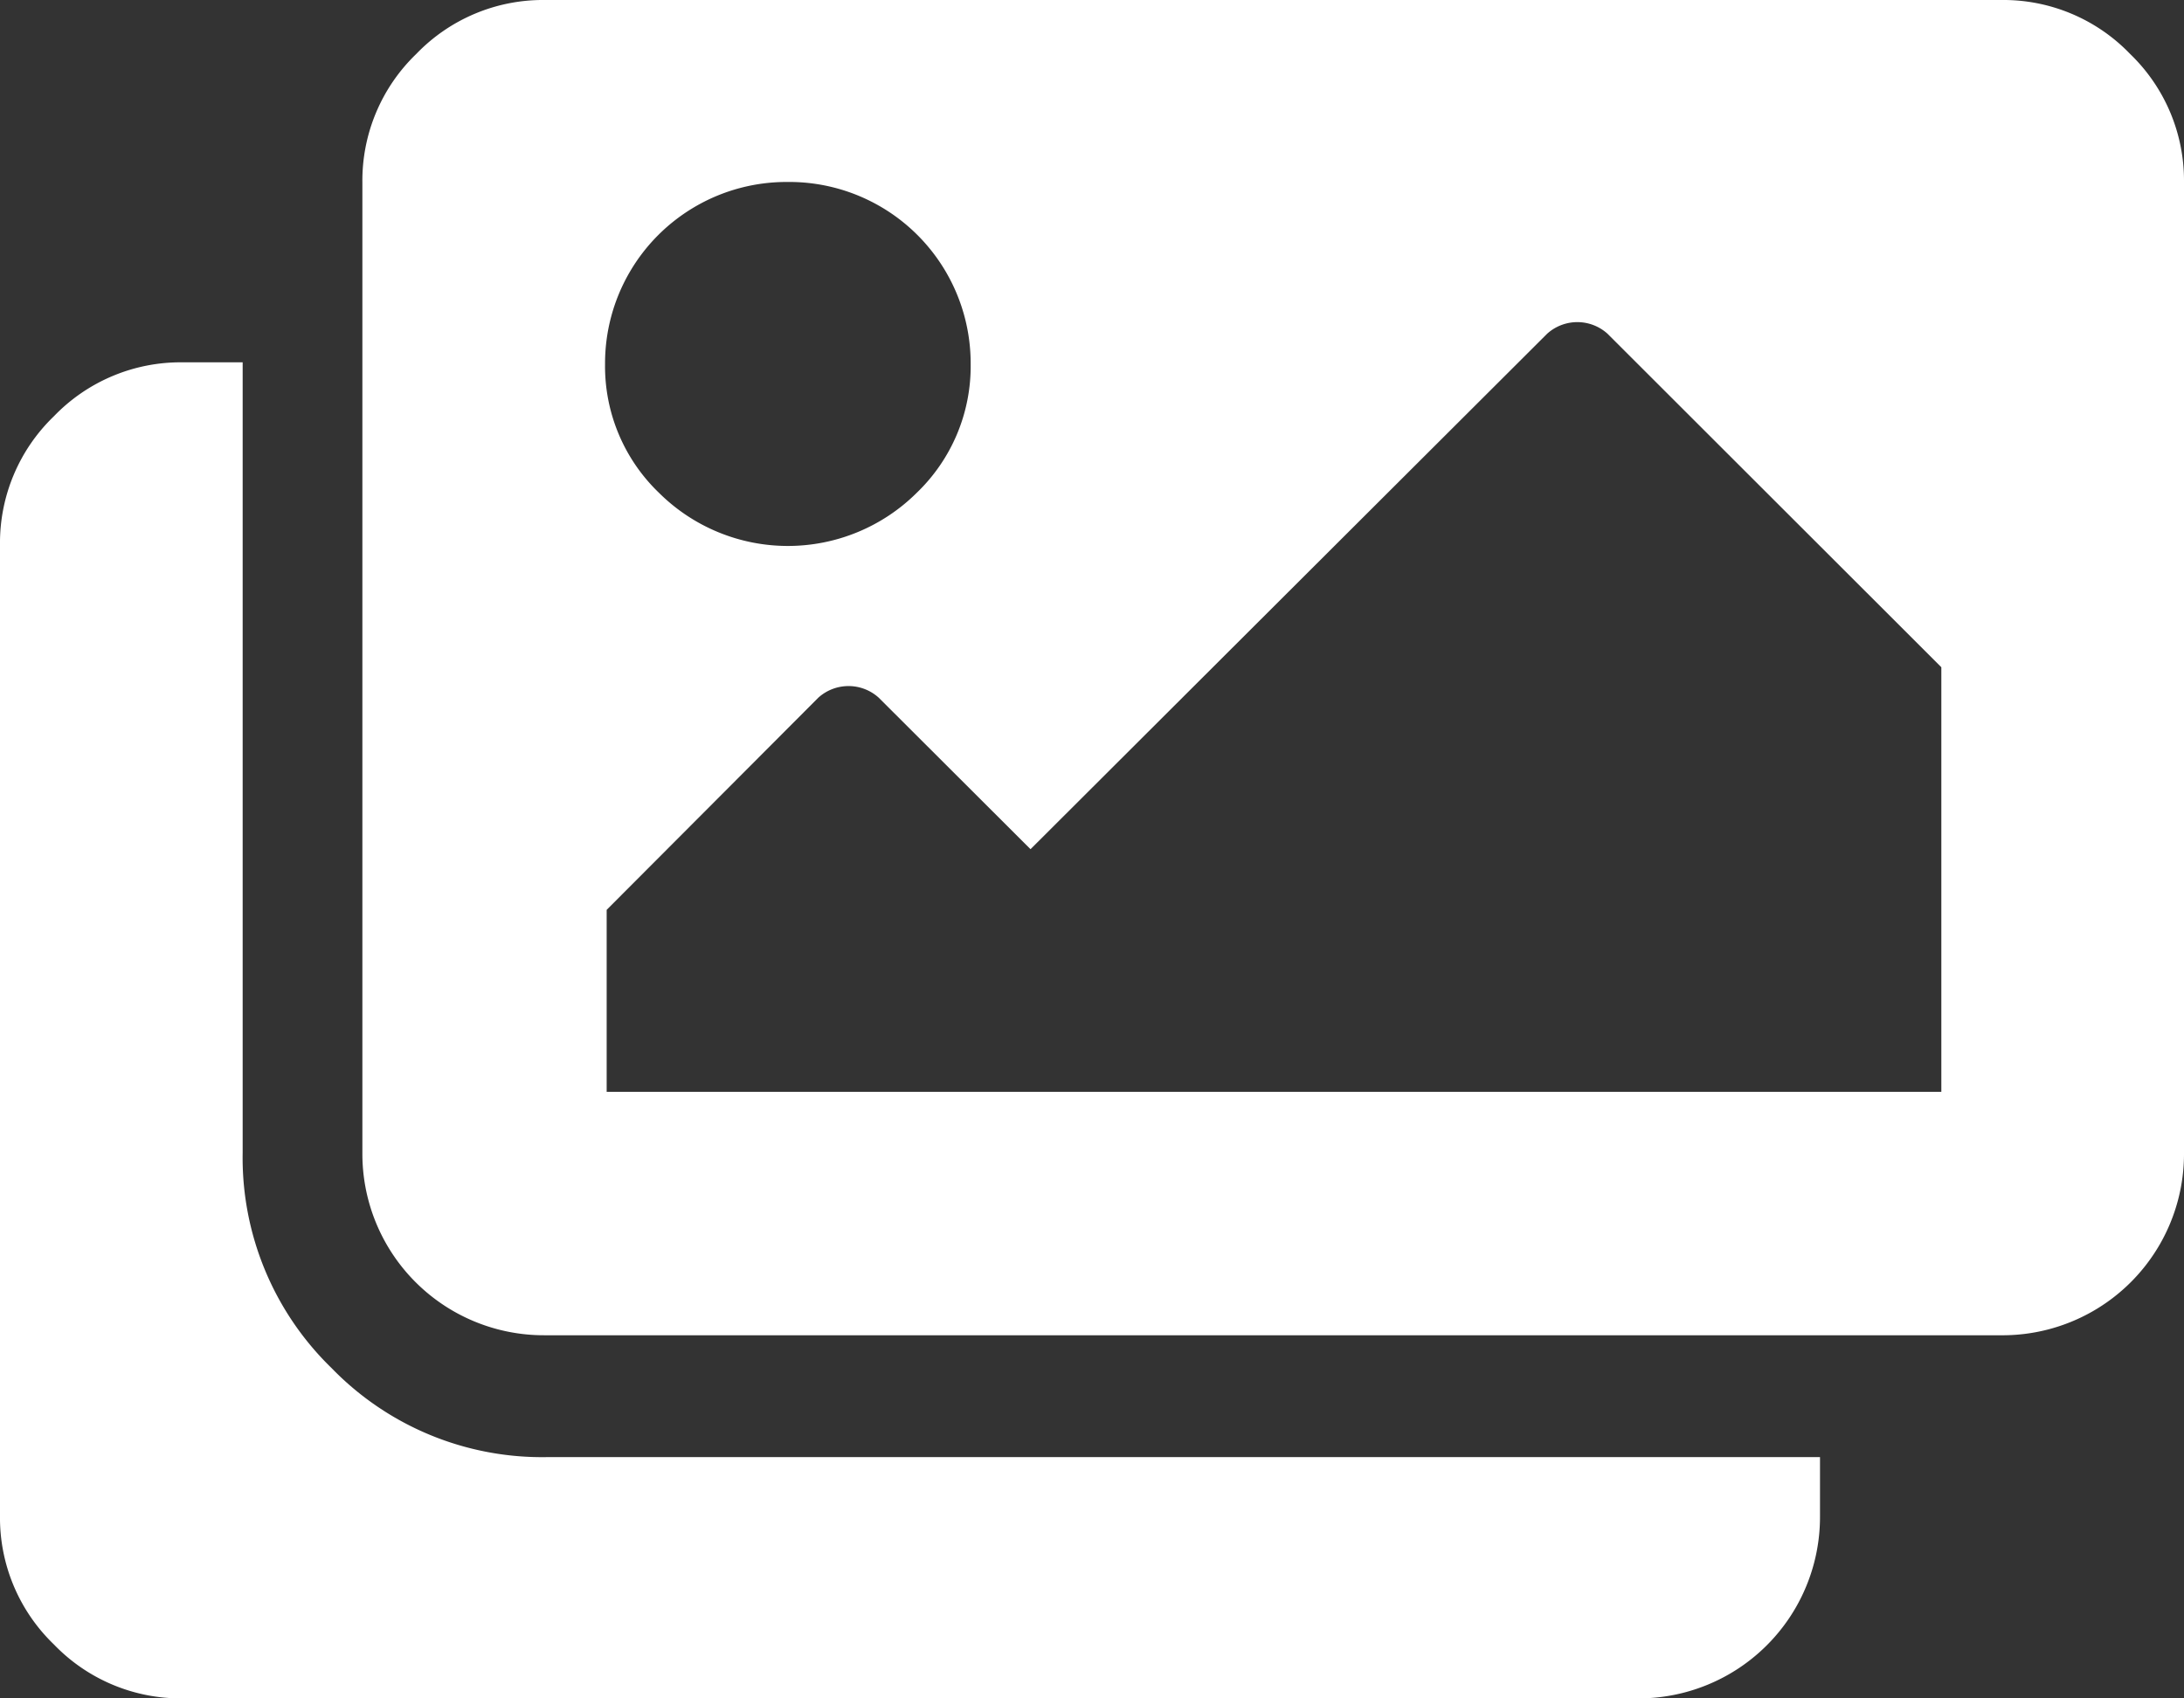 <?xml version="1.0" encoding="UTF-8"?> <svg xmlns="http://www.w3.org/2000/svg" viewBox="0 0 81 63"><rect x="0" y="0" width="81" height="63" fill="#333333" stroke="none"/><defs><style>.cls-1{fill:#fff;}</style></defs><g id="Layer_2" data-name="Layer 2"><g id="Layer_1-2" data-name="Layer 1"><path class="cls-1" d="M67.5,56.25A6.73,6.73,0,0,1,60.75,63h-54A6.52,6.52,0,0,1,2,61a6.52,6.52,0,0,1-2-4.78v-36a6.52,6.52,0,0,1,2-4.78,6.52,6.52,0,0,1,4.78-2H9V42.75a10.87,10.87,0,0,0,3.3,8,10.87,10.87,0,0,0,8,3.3H67.5ZM81,6.75A6.52,6.52,0,0,0,79,2a6.52,6.52,0,0,0-4.78-2h-54a6.52,6.52,0,0,0-4.78,2,6.52,6.52,0,0,0-2,4.78v36a6.73,6.73,0,0,0,6.75,6.75h54A6.73,6.73,0,0,0,81,42.75ZM34,18.28a6.78,6.78,0,0,1-9.56,0,6.51,6.51,0,0,1-2-4.78,6.73,6.73,0,0,1,6.75-6.75A6.73,6.73,0,0,1,36,13.5,6.51,6.51,0,0,1,34,18.28Zm-3.65,7.6a1.67,1.67,0,0,1,2.24,0l5.63,5.62L57.38,12.38a1.67,1.67,0,0,1,2.24,0L72,24.75V40.5H22.5V33.75Z"></path></g></g></svg> 